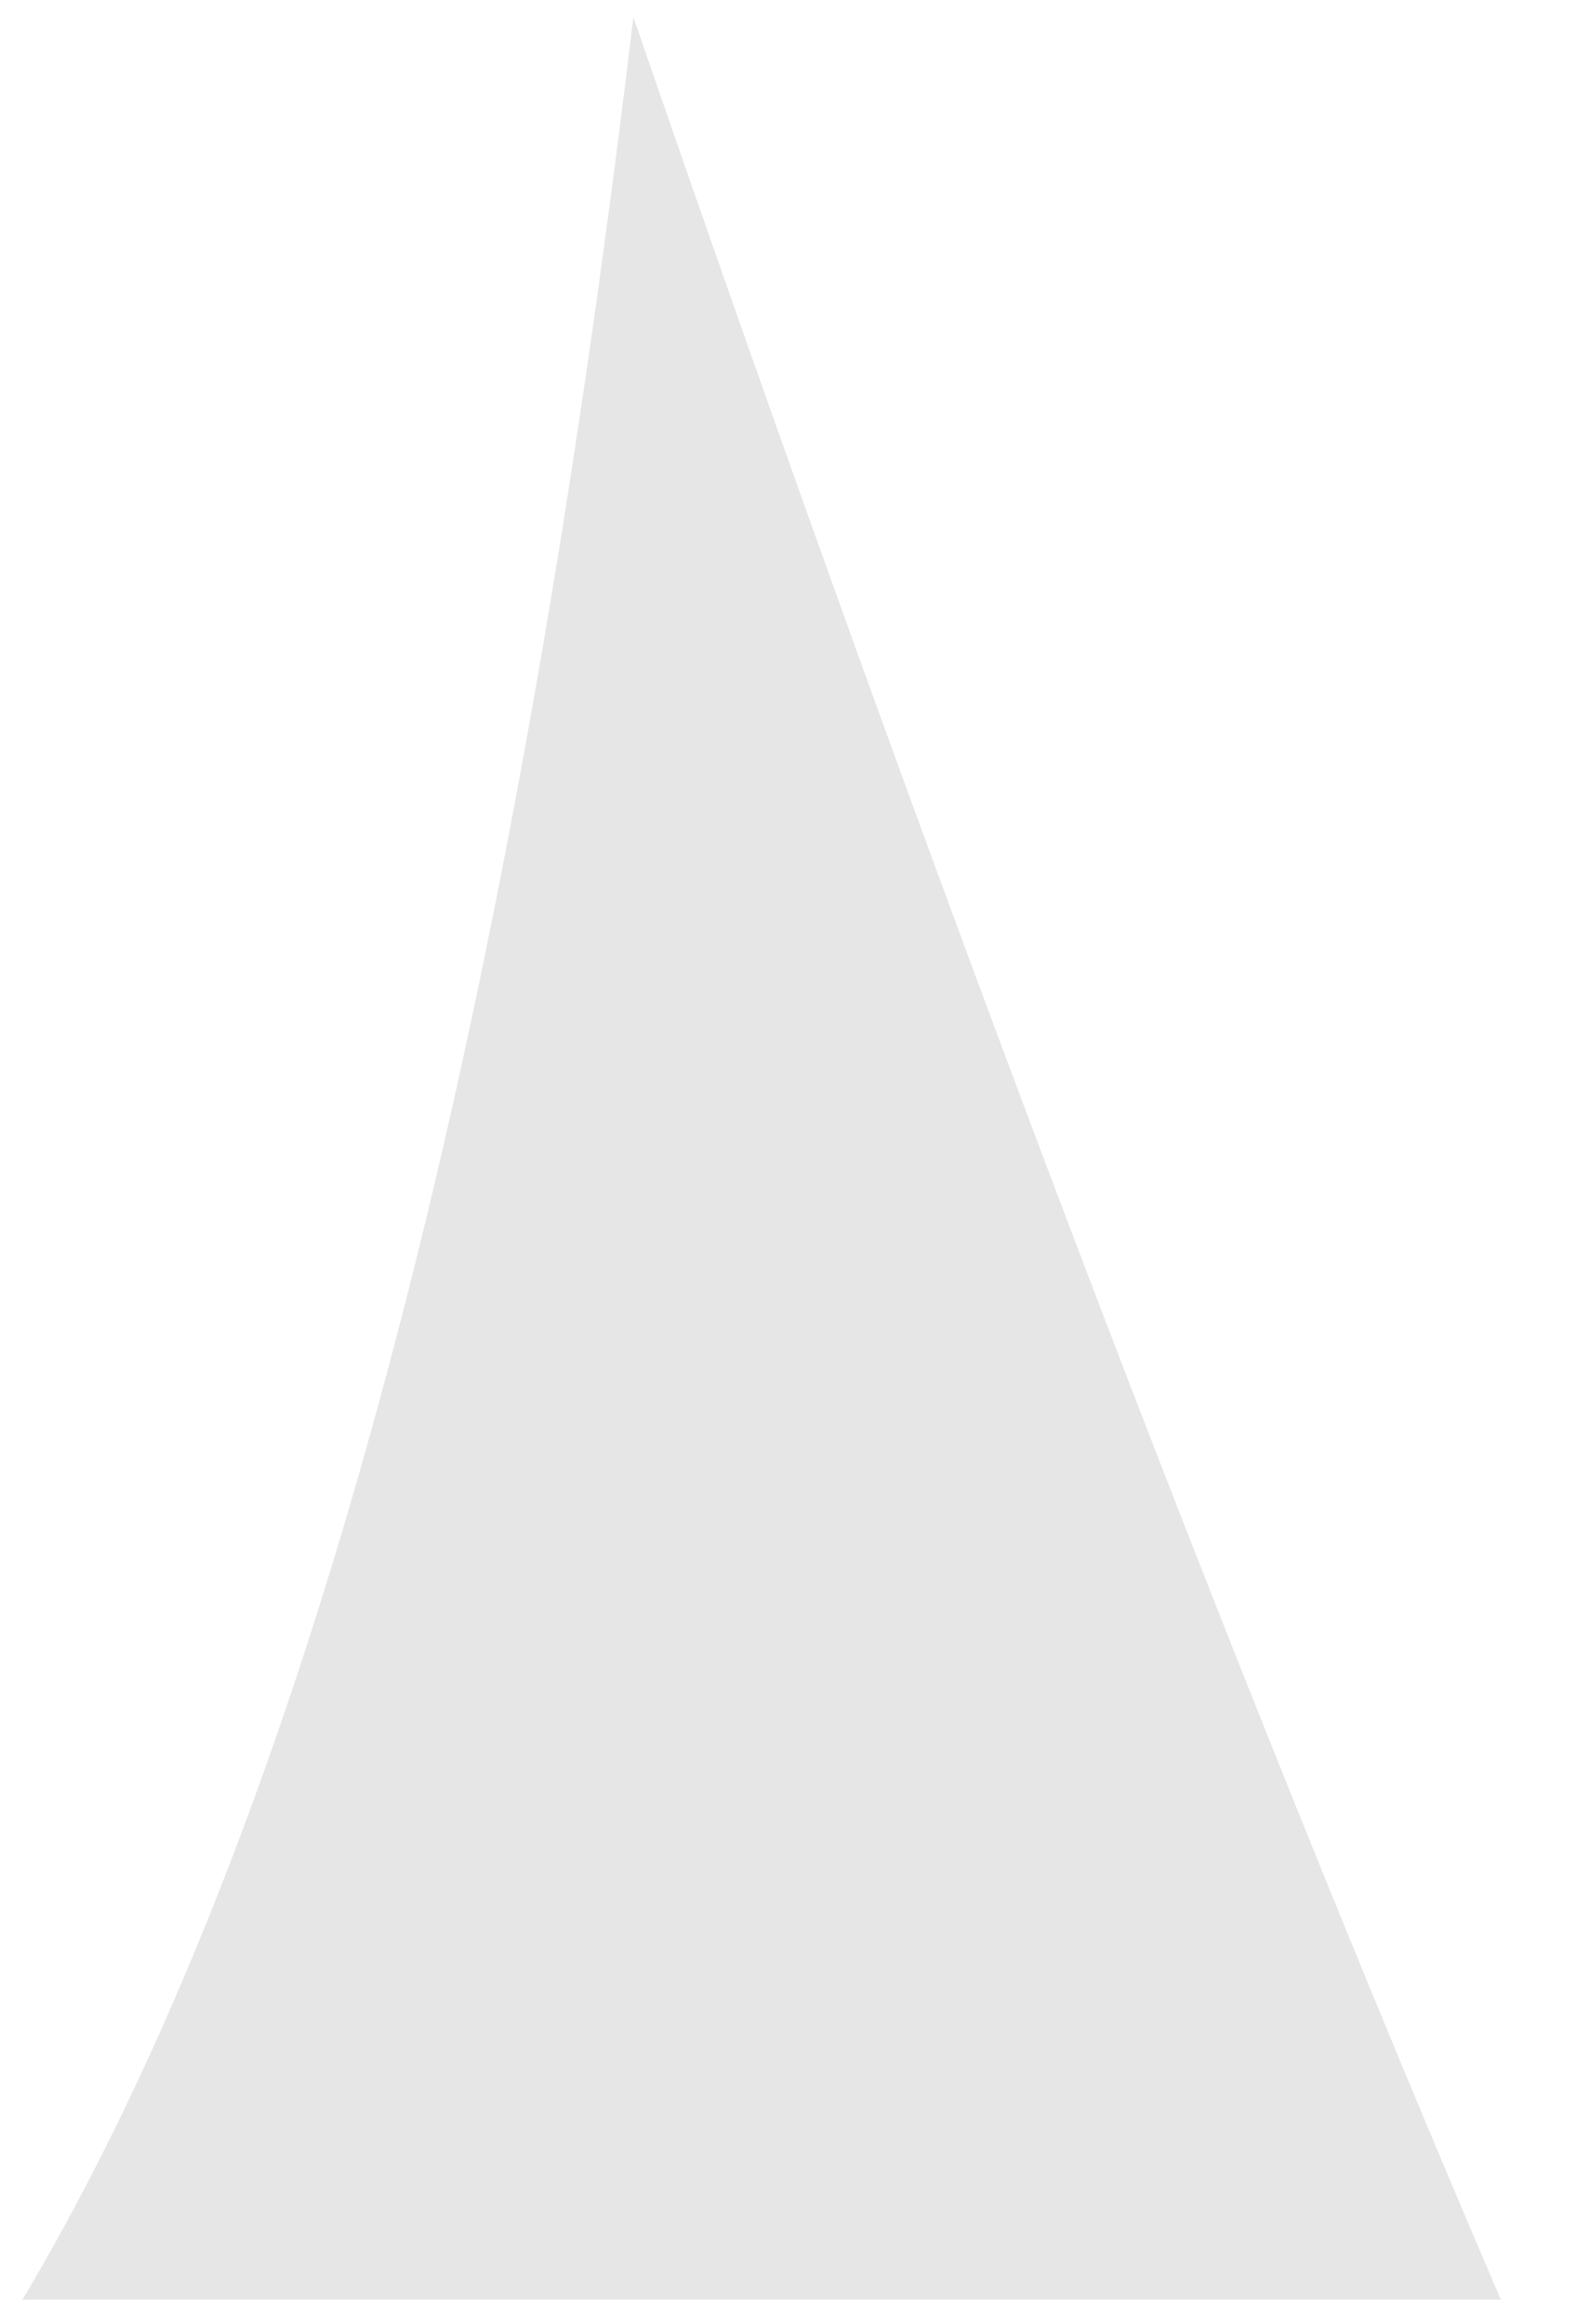 <svg width="19" height="28" viewBox="0 0 19 28" fill="none" xmlns="http://www.w3.org/2000/svg">
<path fill-rule="evenodd" clip-rule="evenodd" d="M7.631 0.207C6.121 12.837 3.668 22.003 0.271 27.705H18.082C14.765 19.971 11.281 10.805 7.631 0.207V0.207Z" fill="black" fill-opacity="0.1"/>
</svg>
